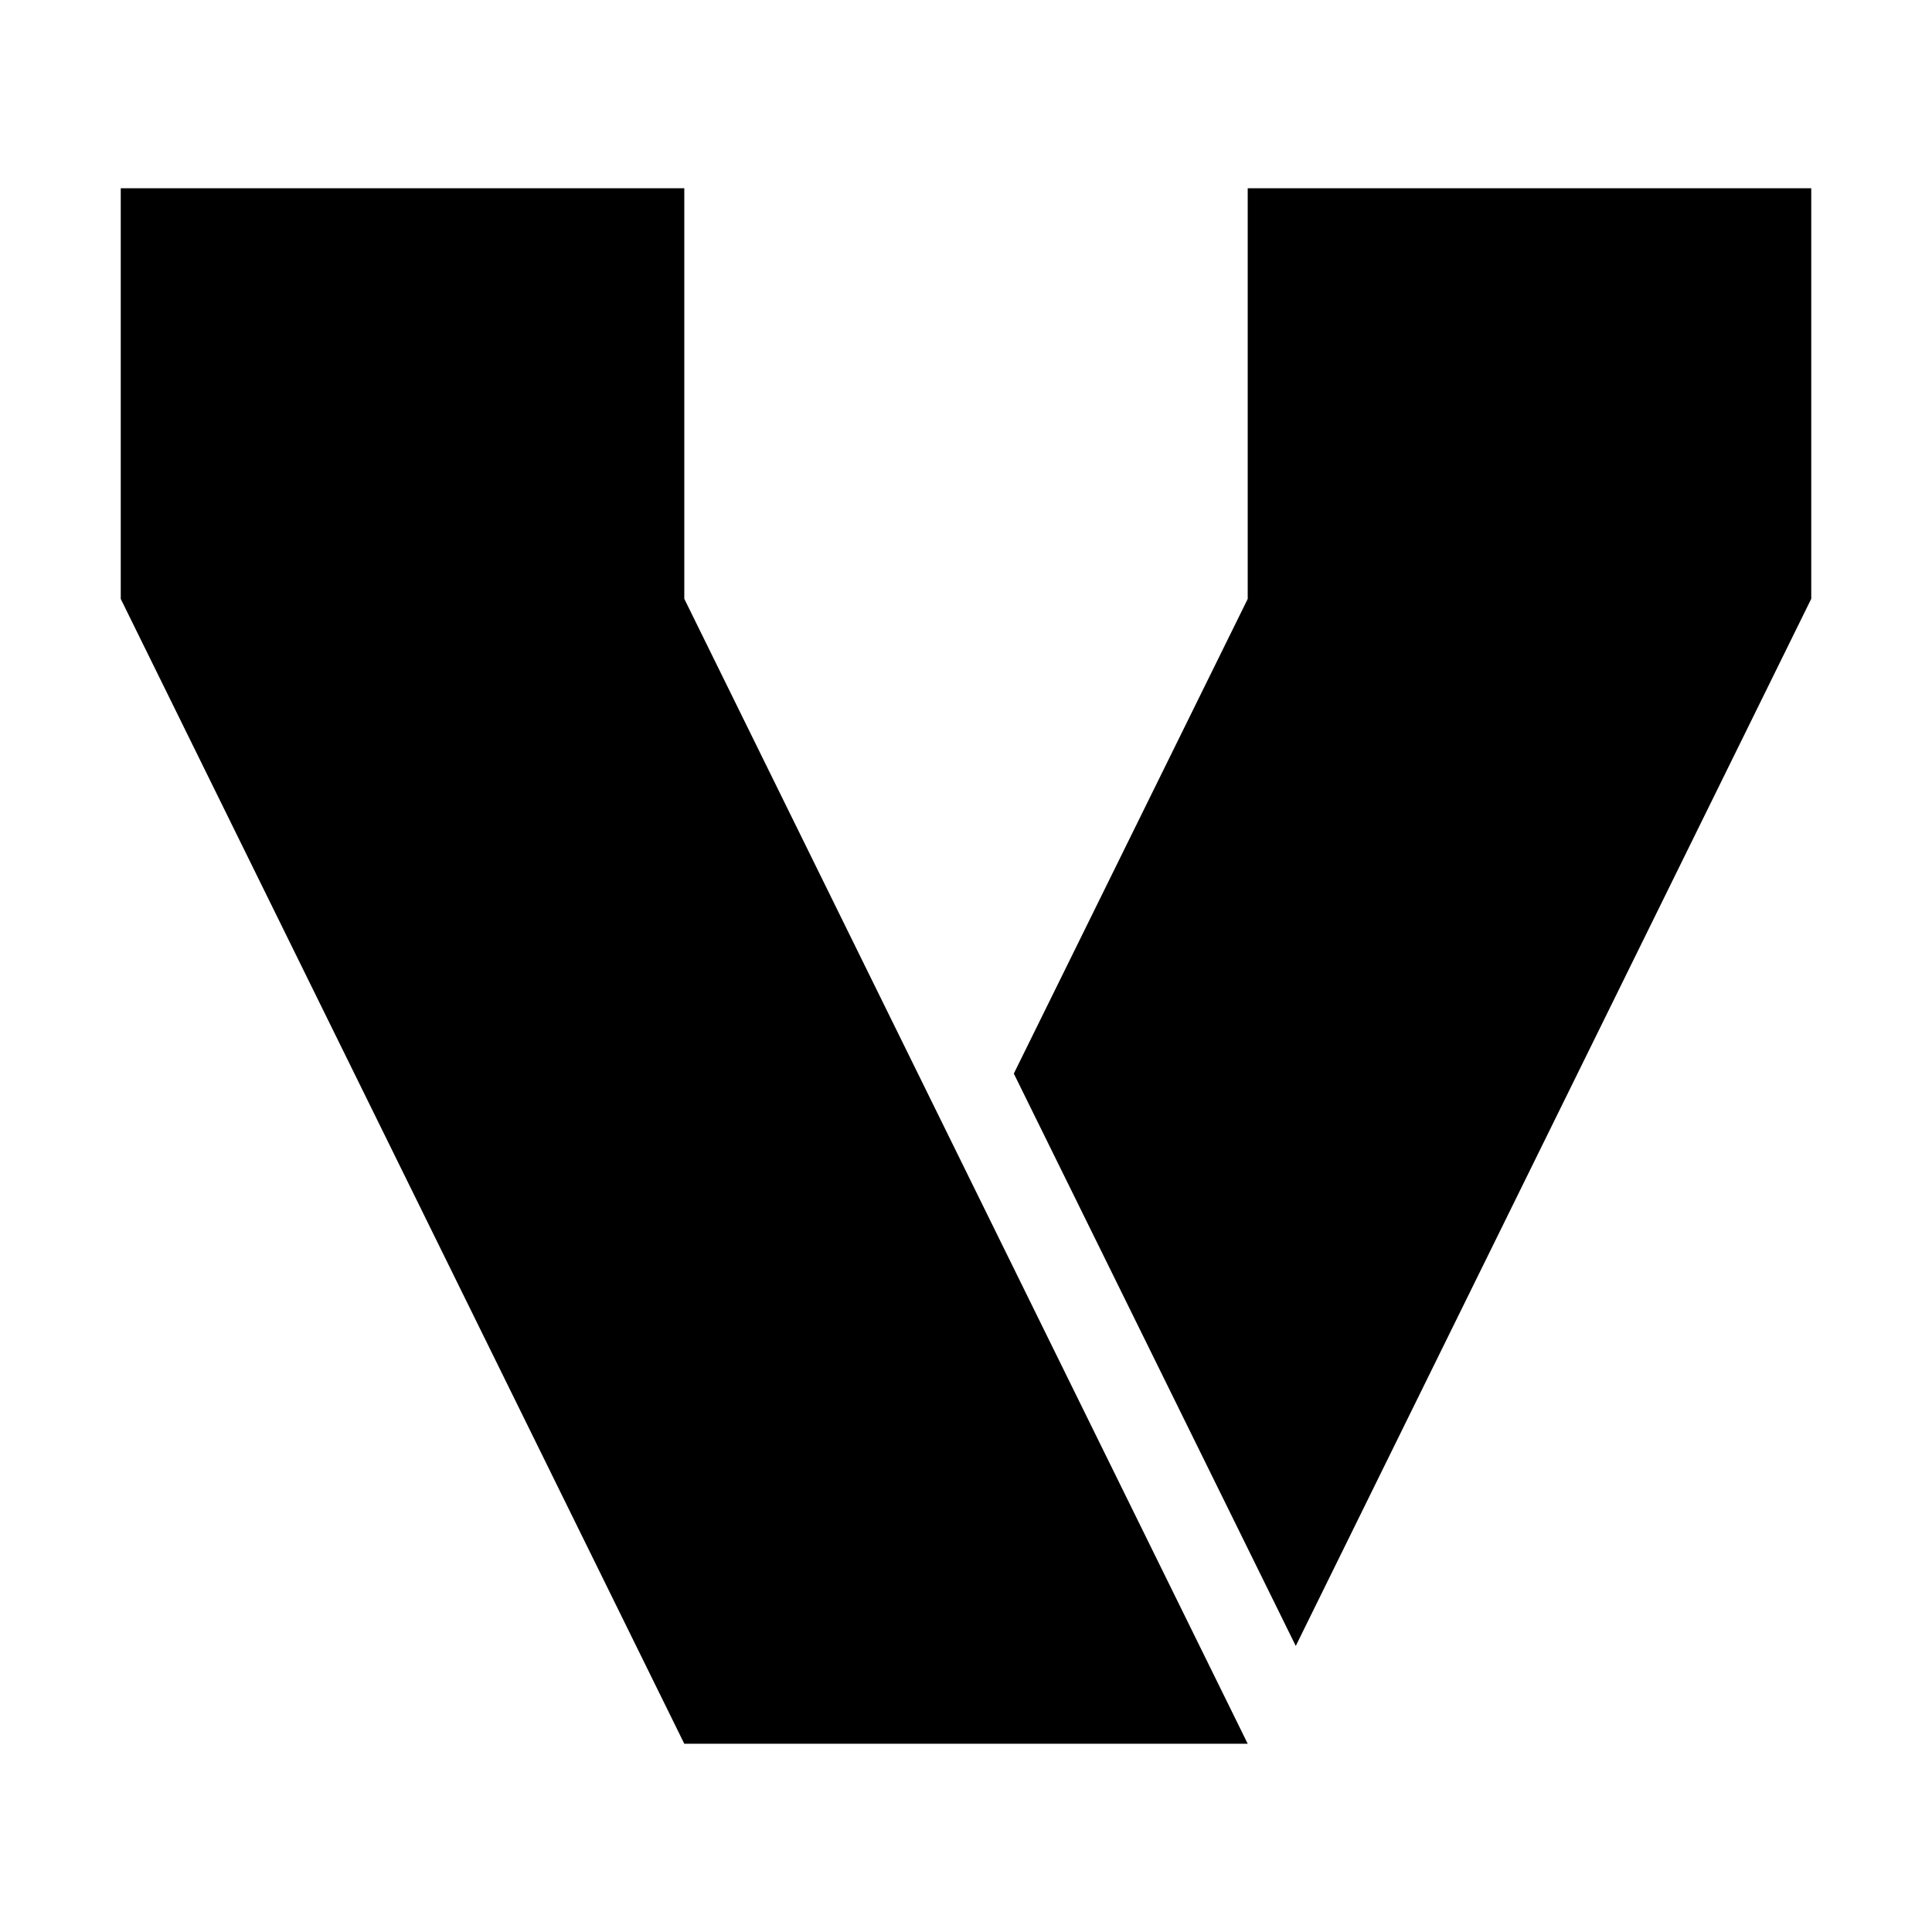 <svg xmlns="http://www.w3.org/2000/svg" width="16" height="16" fill="none" viewBox="0 0 16 16"><path fill="currentColor" fill-rule="evenodd" d="M1 1.559h4.667v3.4l4.666 9.482H5.667L1 4.96V1.559zm9.333 3.4v-3.4H15v3.4l-4.269 8.672-2.335-4.74 1.937-3.931z" clip-rule="evenodd"/></svg>
